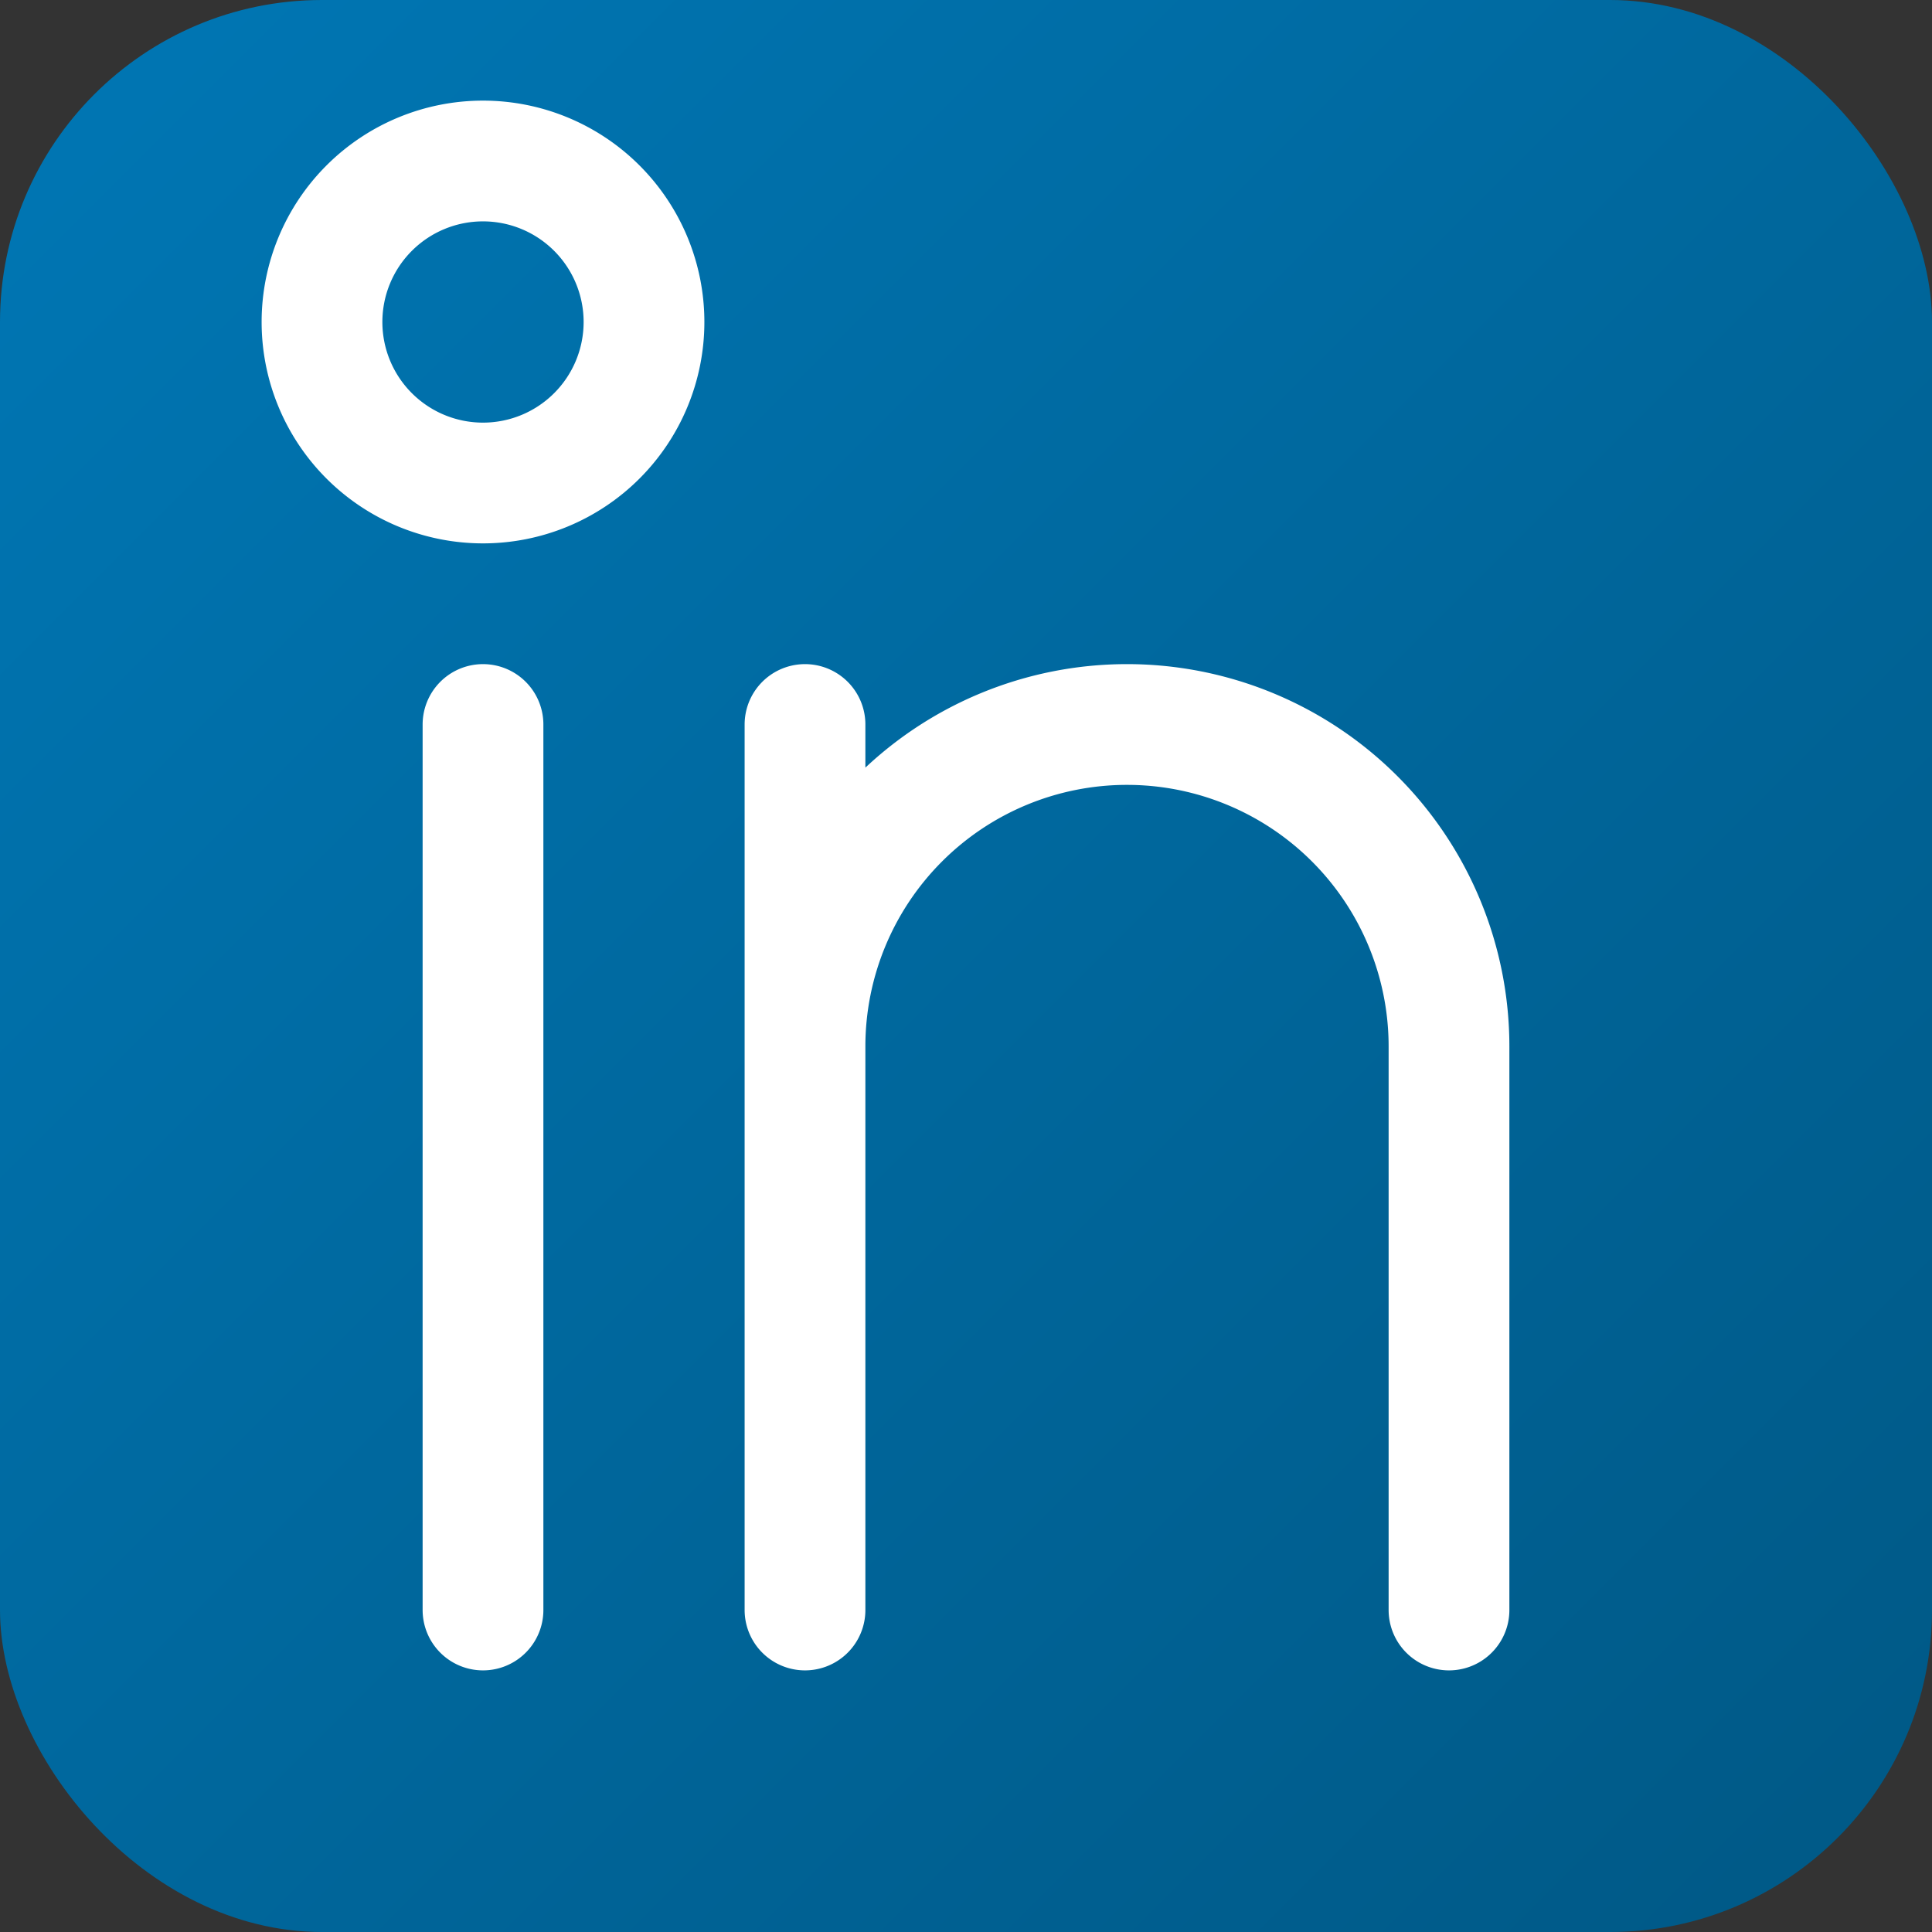 <svg xmlns="http://www.w3.org/2000/svg" viewBox="0 0 24 24" fill="none">
  <rect x="0" y="0" width="24" height="24" fill="#333333" stroke="none"/>
  <defs>
    <linearGradient id="linkedinGrad" x1="0%" y1="0%" x2="100%" y2="100%">
      <stop offset="0%" style="stop-color:#0077B5;stop-opacity:1" />
      <stop offset="100%" style="stop-color:#005885;stop-opacity:1" />
    </linearGradient>
  </defs>
  
  <rect width="24" height="24" rx="4" fill="url(#linkedinGrad)"/>
  <path d="M6 9v11M6 6a2 2 0 1 1 0-4 2 2 0 0 1 0 4zM10 9v11M10 13a4 4 0 0 1 8 0v7M14 9a4 4 0 0 1 4 4" 
        stroke="white" stroke-width="1.5" stroke-linecap="round" stroke-linejoin="round" fill="none"/>
</svg>
